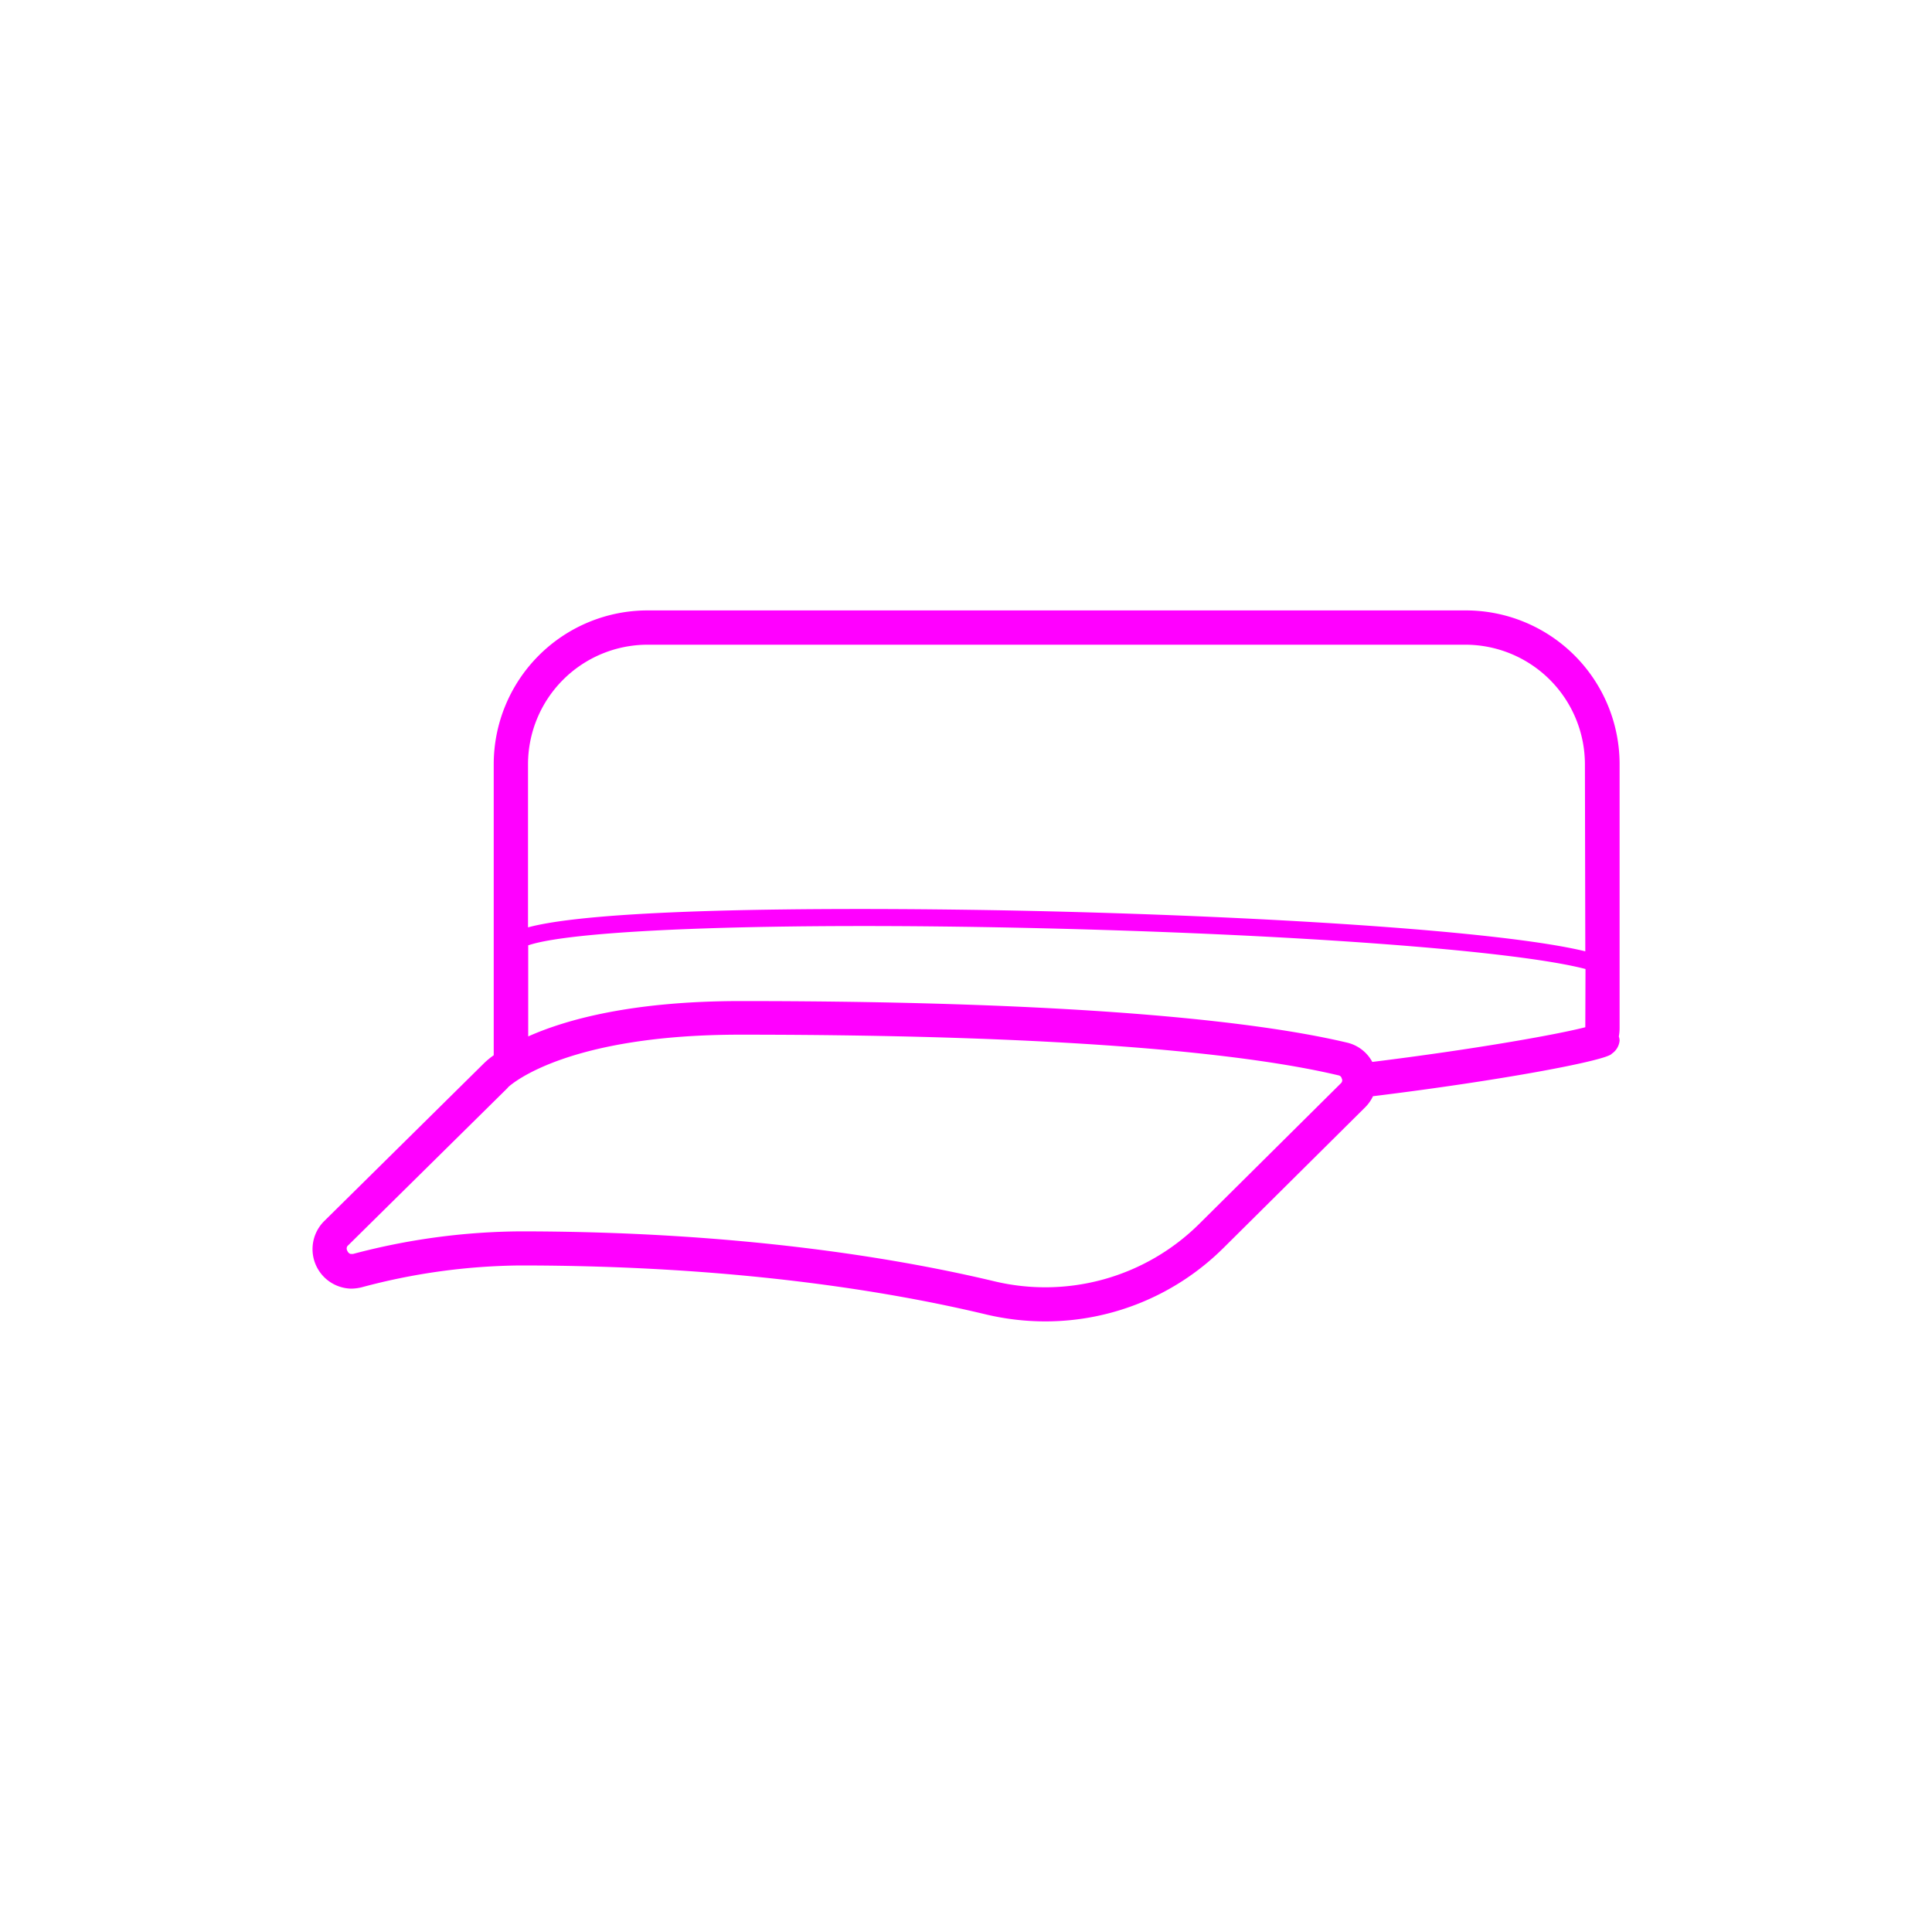 <svg xmlns="http://www.w3.org/2000/svg" width="200" height="200" viewBox="0 0 200 200"><title>bb-icon</title><g id="other_hats" data-name="other hats"><path d="M167.66,79.11a15.92,15.92,0,0,0-15.92-15.92H67A15.93,15.93,0,0,0,51.11,79.11v30.13a8,8,0,0,0-1.1.92L33.57,126.4a4.09,4.09,0,0,0,2.78,7,4.72,4.72,0,0,0,1.09-.14A65.23,65.23,0,0,1,53.83,131c21.92,0,38,2.62,48.24,5.07a26.66,26.66,0,0,0,6.13.72,26.16,26.16,0,0,0,18.43-7.58l14.71-14.6a4.06,4.06,0,0,0,.79-1.13c13.44-1.65,24.26-3.71,24.72-4.4a1.84,1.84,0,0,0,.81-1.35,1.31,1.31,0,0,0-.08-.43,4.94,4.94,0,0,0,.08-.87Zm-28.82,33-14.71,14.6a22.64,22.64,0,0,1-21.23,5.92c-9.86-2.35-26.37-5.16-49.07-5.16a69.11,69.11,0,0,0-17.29,2.34l-.19,0c-.26,0-.4-.32-.41-.36a.43.43,0,0,1,.12-.55l16.45-16.24h0l.11-.13c.5-.46,6.35-5.42,24-5.42,36.58,0,53.87,2.29,61.94,4.21a.4.4,0,0,1,.33.31A.41.41,0,0,1,138.84,112.11Zm25.27-5.77c-3.13.8-11.71,2.31-22.05,3.59a4,4,0,0,0-2.62-2c-8-1.9-25.46-4.3-62.76-4.3-11.2,0-18.06,1.9-22,3.66V97.86c4.87-1.65,25.63-2.39,52.14-1.79,26.9.61,49.93,2.32,57.31,4.24Zm0-7.86c-9.09-2.2-34.72-3.68-57.27-4.18C99.34,94.13,64,93.48,54.66,96V79.11A12.39,12.39,0,0,1,67,66.74h84.7a12.39,12.39,0,0,1,12.37,12.37Z" fill="#f0f"/></g></svg>